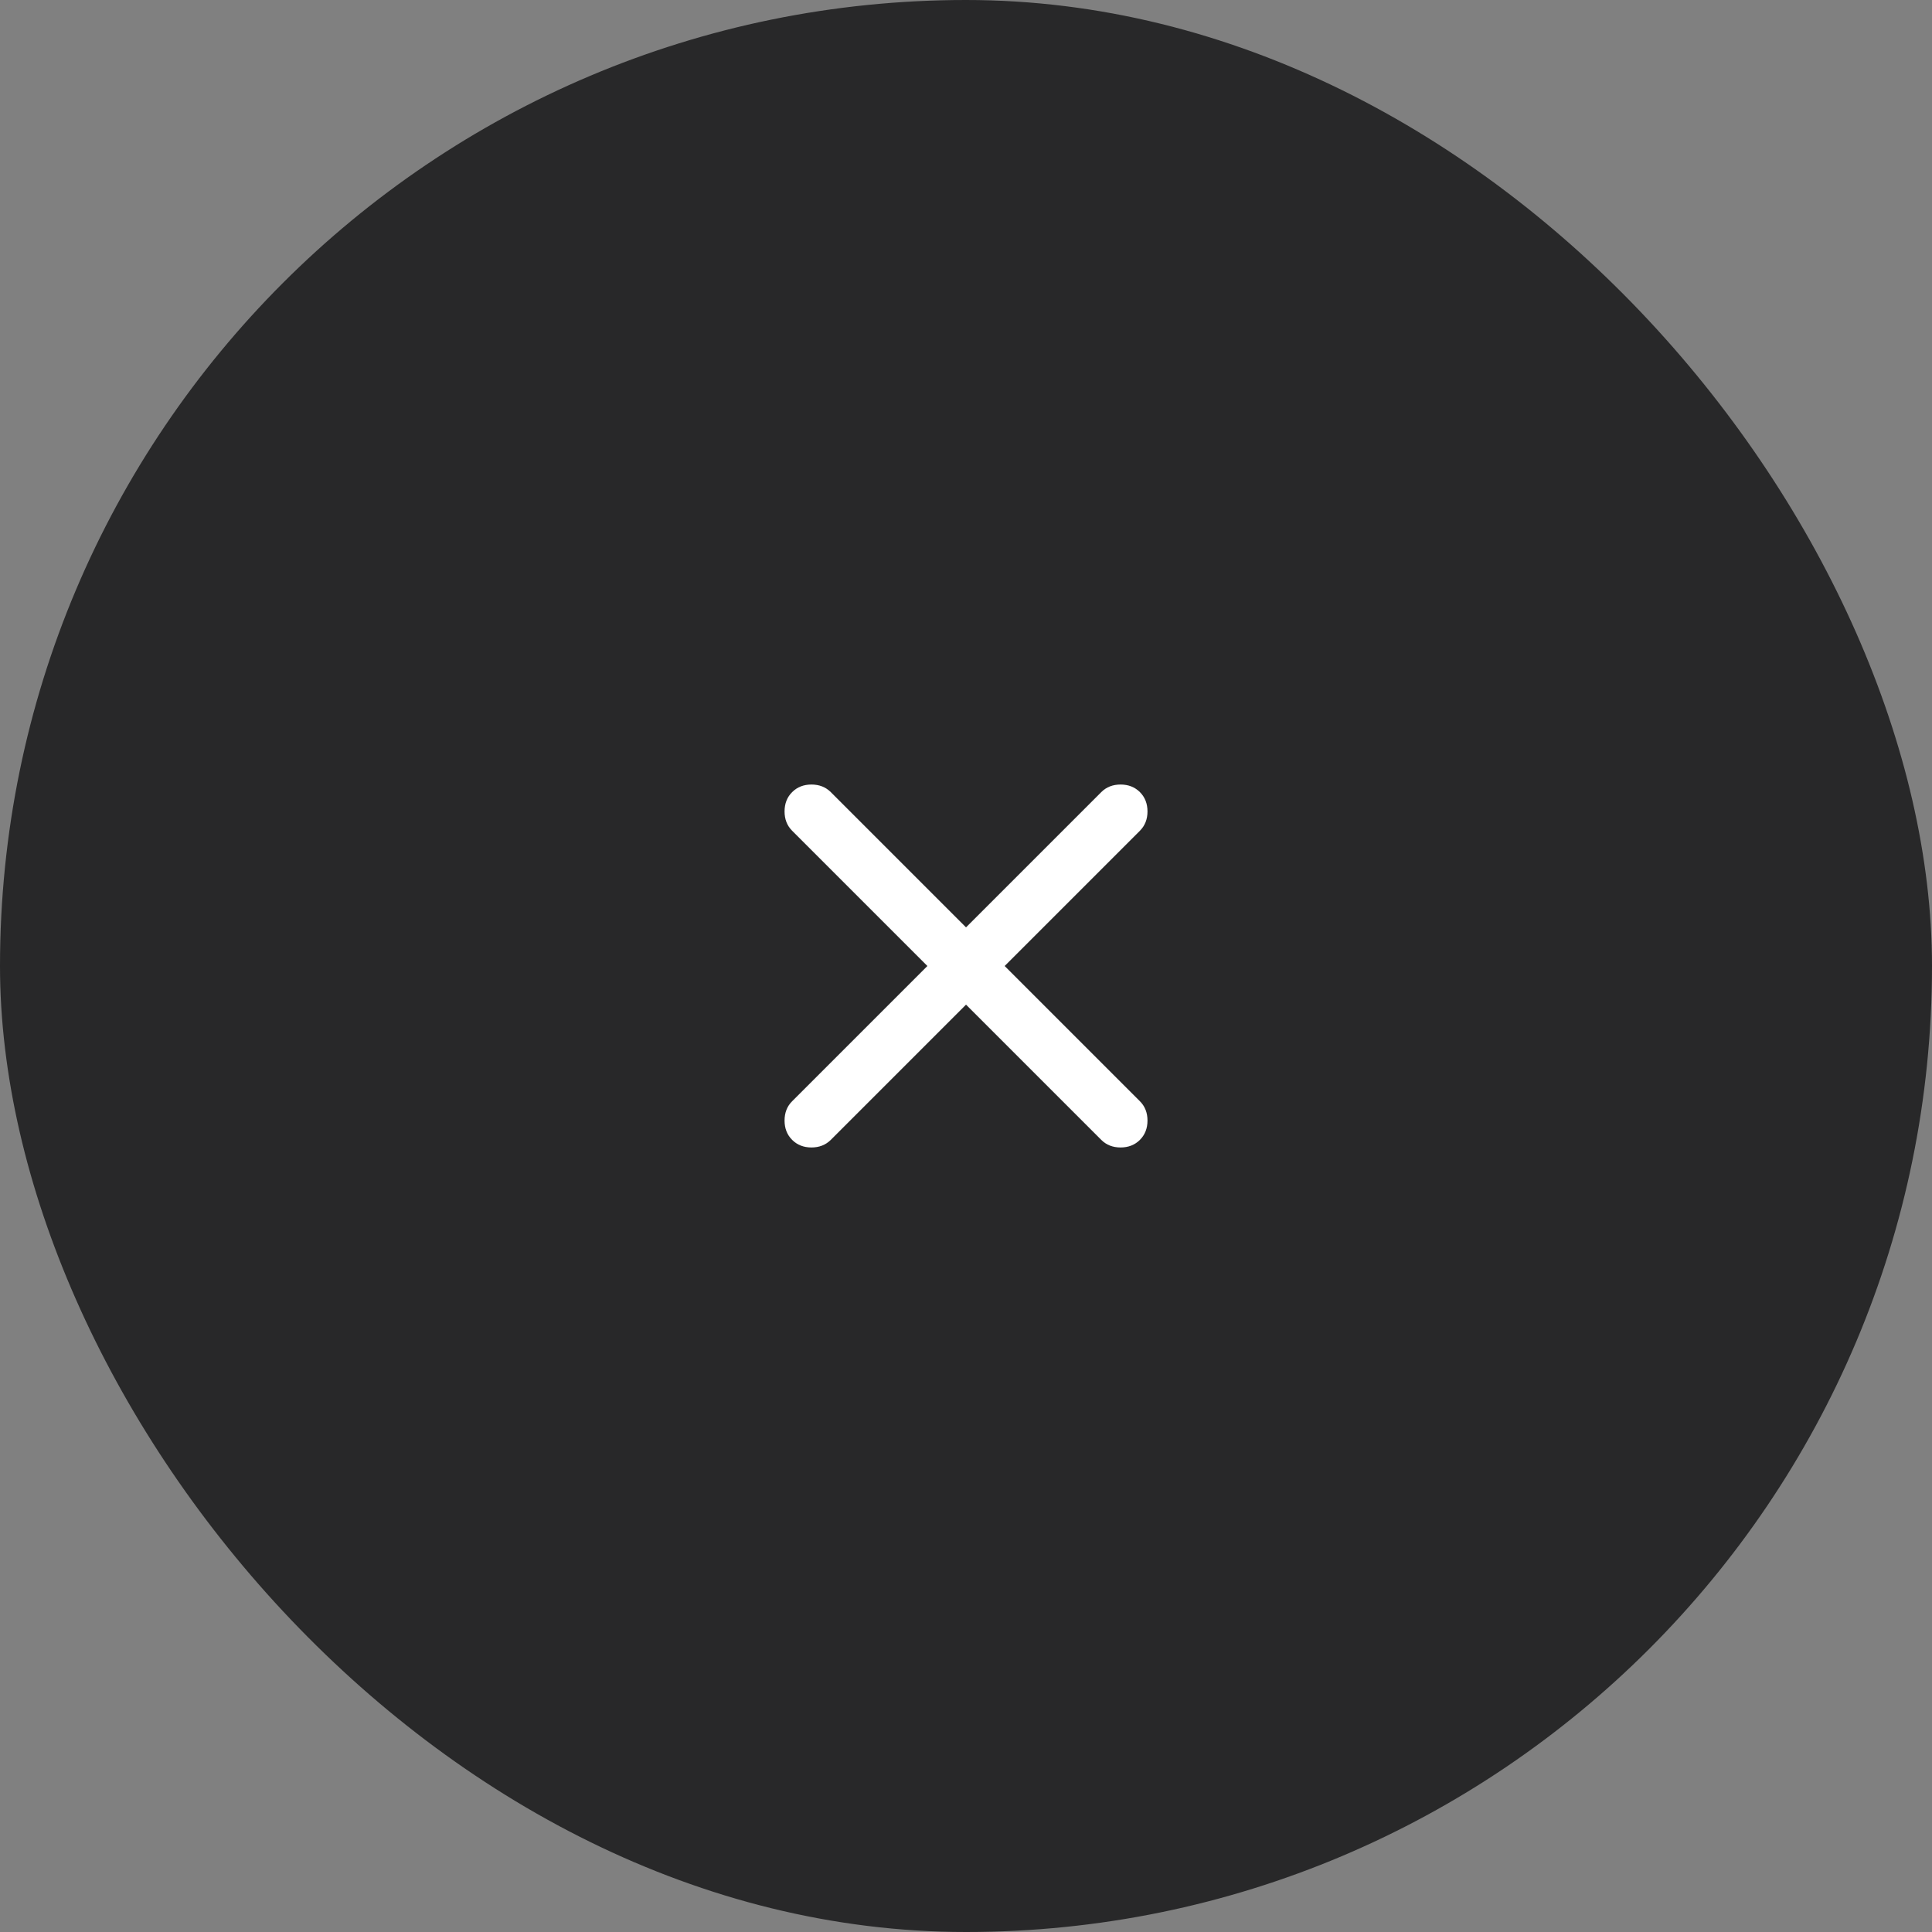 <?xml version="1.0" encoding="UTF-8"?> <svg xmlns="http://www.w3.org/2000/svg" width="70" height="70" viewBox="0 0 70 70" fill="none"><rect x="0" y="0" width="70" height="70" fill="#808080" stroke="none"/><rect width="70" height="70" rx="35" fill="#282829"></rect><path d="M35.001 36.4L30.101 41.3C29.917 41.483 29.684 41.575 29.401 41.575C29.117 41.575 28.884 41.483 28.701 41.3C28.517 41.117 28.426 40.883 28.426 40.6C28.426 40.316 28.517 40.083 28.701 39.9L33.601 35L28.701 30.1C28.517 29.916 28.426 29.683 28.426 29.4C28.426 29.116 28.517 28.883 28.701 28.7C28.884 28.517 29.117 28.425 29.401 28.425C29.684 28.425 29.917 28.517 30.101 28.7L35.001 33.6L39.901 28.7C40.084 28.517 40.317 28.425 40.601 28.425C40.884 28.425 41.117 28.517 41.301 28.7C41.484 28.883 41.576 29.116 41.576 29.4C41.576 29.683 41.484 29.916 41.301 30.1L36.401 35L41.301 39.9C41.484 40.083 41.576 40.316 41.576 40.6C41.576 40.883 41.484 41.117 41.301 41.3C41.117 41.483 40.884 41.575 40.601 41.575C40.317 41.575 40.084 41.483 39.901 41.3L35.001 36.4Z" fill="white"></path></svg> 